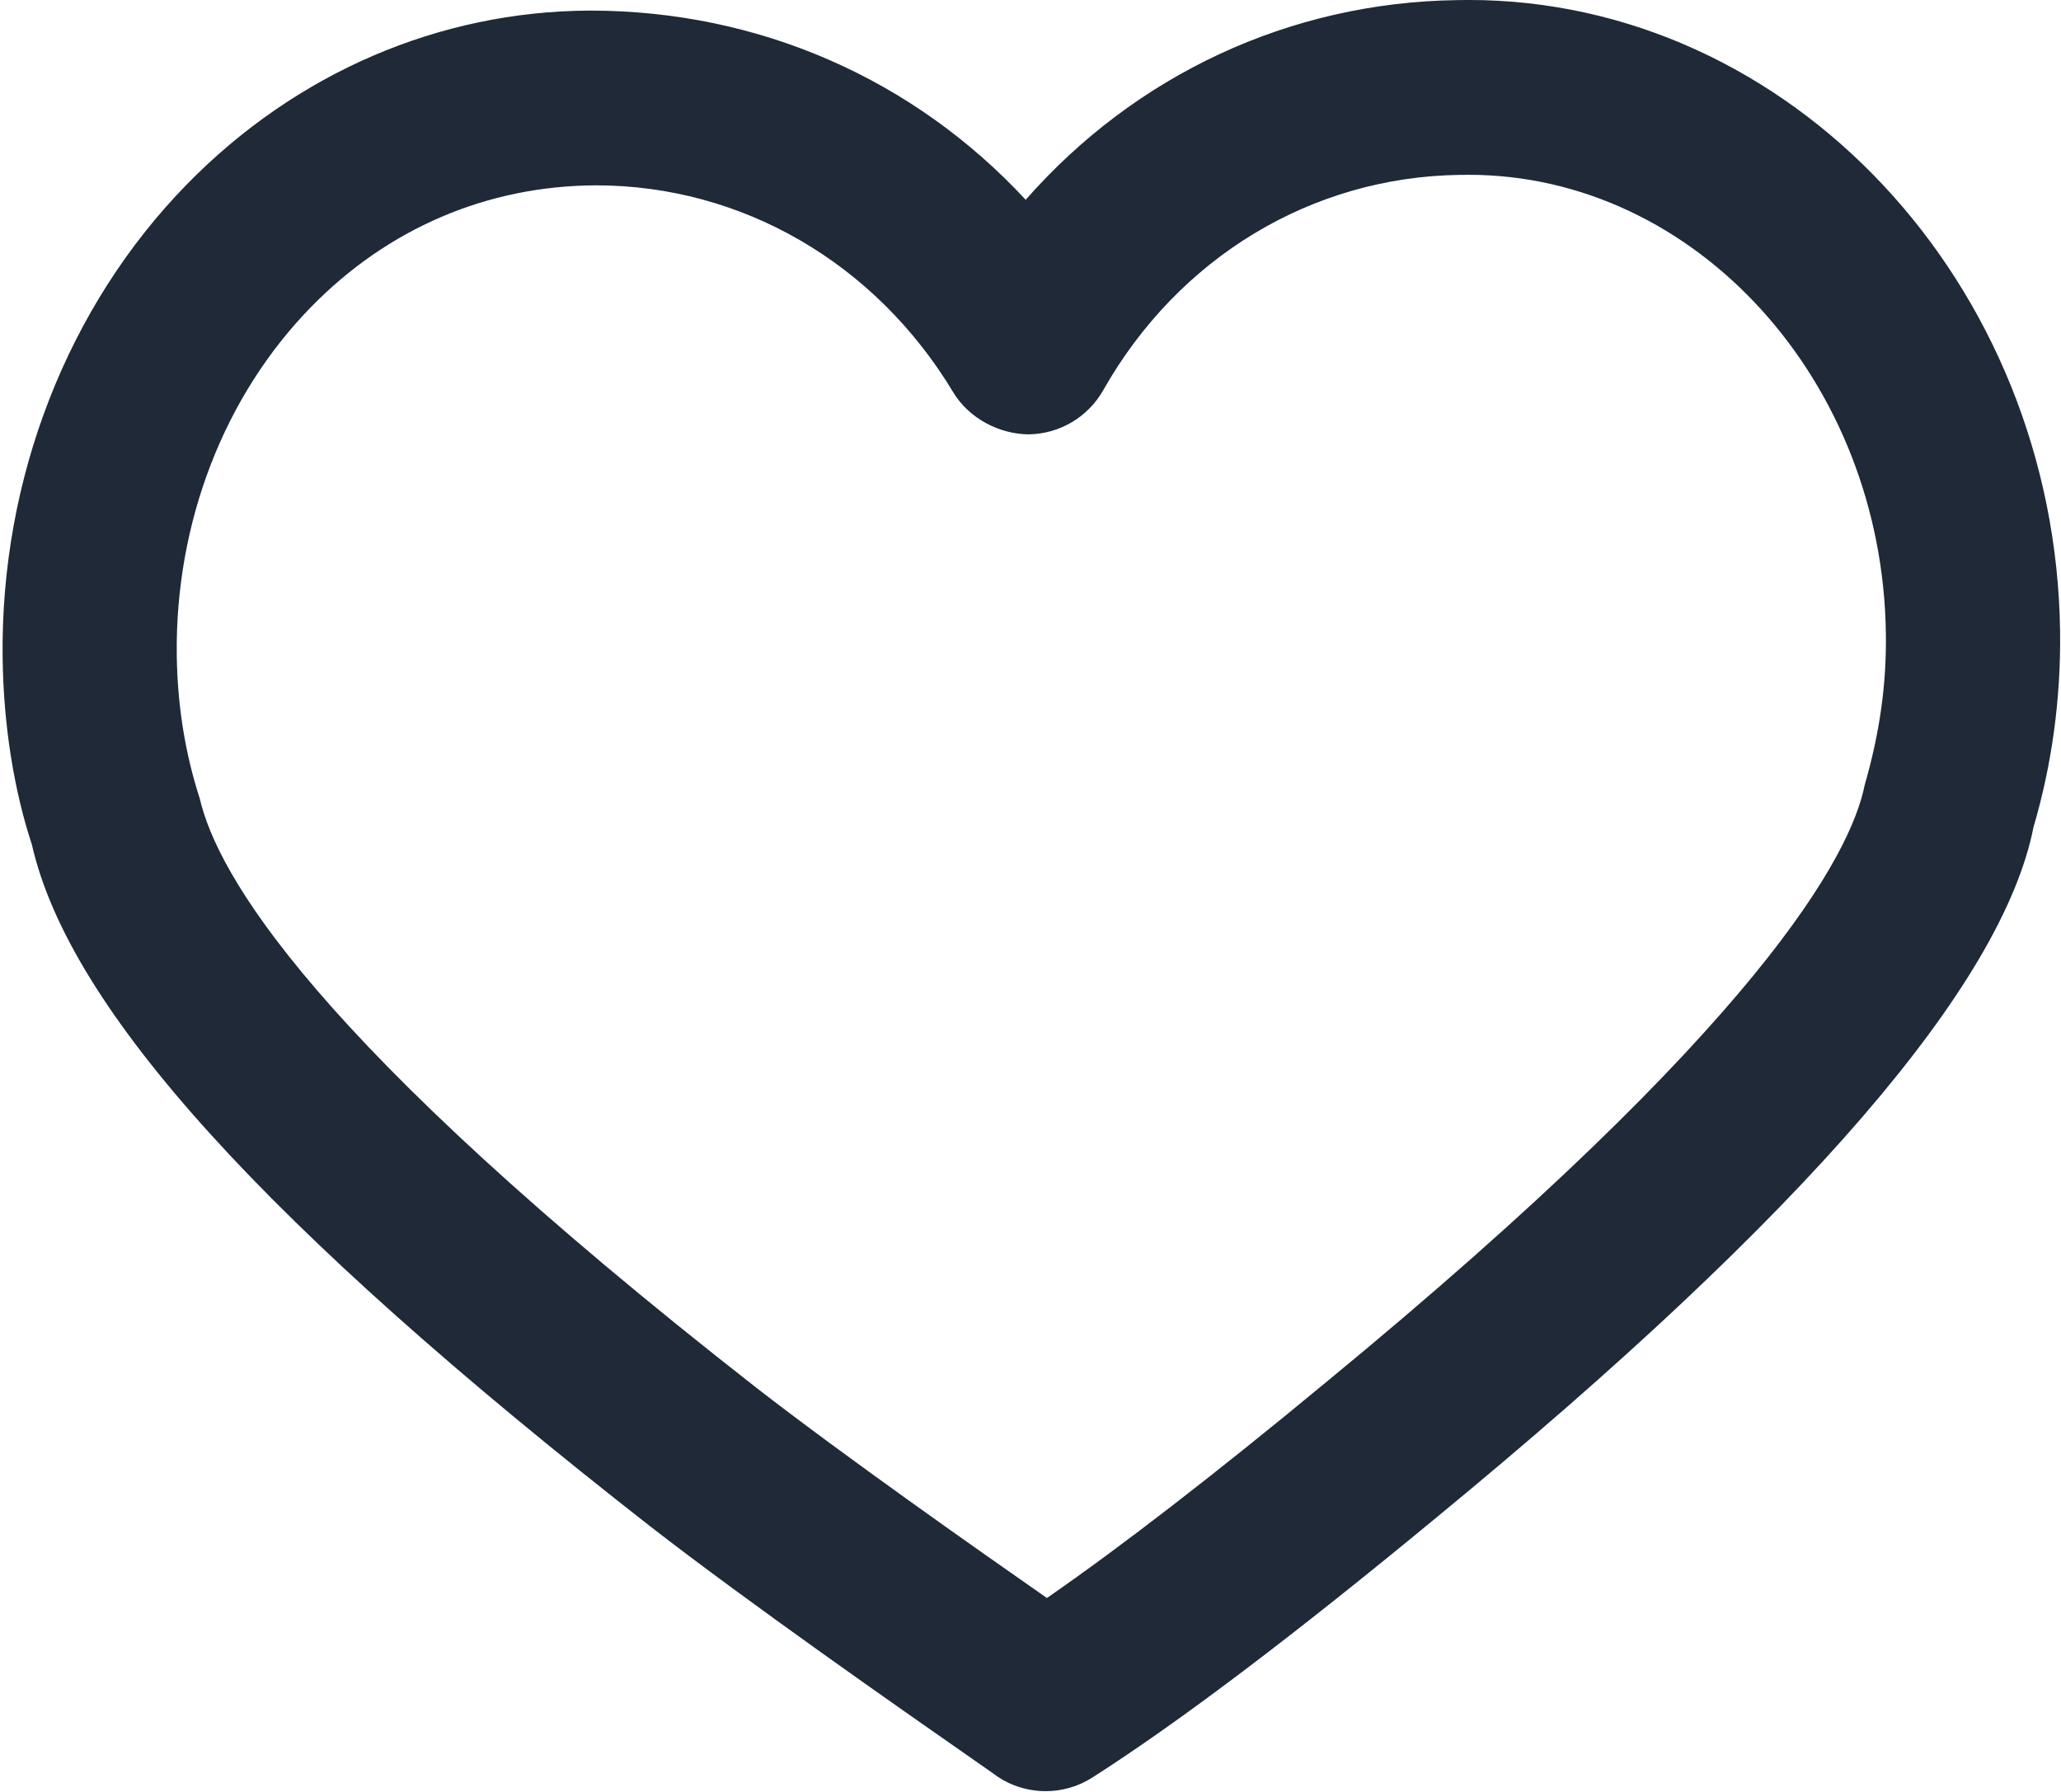 <svg class="h-[16px] text-gray-800 hover:text-black" width="23px" height="20px" viewBox="0 0 23 20" version="1.1" xmlns="http://www.w3.org/2000/svg" fill="rgb(0, 0, 0)" style="color: rgb(31, 41, 55);">
                    <g stroke="none" stroke-width="1px" fill="none" fill-rule="evenodd" transform="matrix(0.806, 0, 0, 0.806, 0.006, -0.114)">
                        <g transform="translate(-327, -26)" fill="currentColor">
                            <path d="M335.244,28.708 C333.73,28.714 332.359,29.31 331.305,30.387 C330.096,31.62 329.416,33.381 329.44,35.217 C329.449,35.906 329.555,36.571 329.757,37.195 C329.999,38.234 331.276,40.523 337.467,45.36 C338.687,46.307 340.512,47.589 341.488,48.27 C342.514,47.56 343.831,46.542 345.348,45.286 C351.397,40.311 352.619,37.968 352.81,37.014 C353.023,36.275 353.113,35.606 353.104,34.919 C353.06,31.414 350.467,28.562 347.325,28.562 C347.321,28.562 347.206,28.563 347.206,28.563 C345.155,28.591 343.31,29.705 342.268,31.544 C342.057,31.917 341.665,32.15 341.236,32.156 C340.835,32.154 340.41,31.94 340.189,31.571 C339.11,29.779 337.261,28.708 335.244,28.708 M341.47,50.945 C341.271,50.945 341.07,50.895 340.888,50.795 C340.835,50.765 340.784,50.731 340.736,50.694 L340.361,50.432 C339.467,49.808 337.374,48.348 335.988,47.272 C330.669,43.115 327.952,40.118 327.434,37.837 C327.186,37.086 327.04,36.179 327.029,35.247 C326.998,32.771 327.928,30.381 329.584,28.69 C331.092,27.15 333.072,26.297 335.158,26.288 L335.16,26.288 C337.511,26.288 339.652,27.244 341.194,28.908 C342.708,27.183 344.845,26.174 347.17,26.143 L347.325,26.141 C351.78,26.141 355.454,30.066 355.516,34.889 C355.527,35.819 355.403,36.728 355.148,37.595 C354.716,39.78 352.004,42.942 346.88,47.156 C344.909,48.785 343.306,49.998 342.115,50.757 C341.92,50.882 341.694,50.945 341.47,50.945"></path>
                        </g>
                    </g>
                </svg>